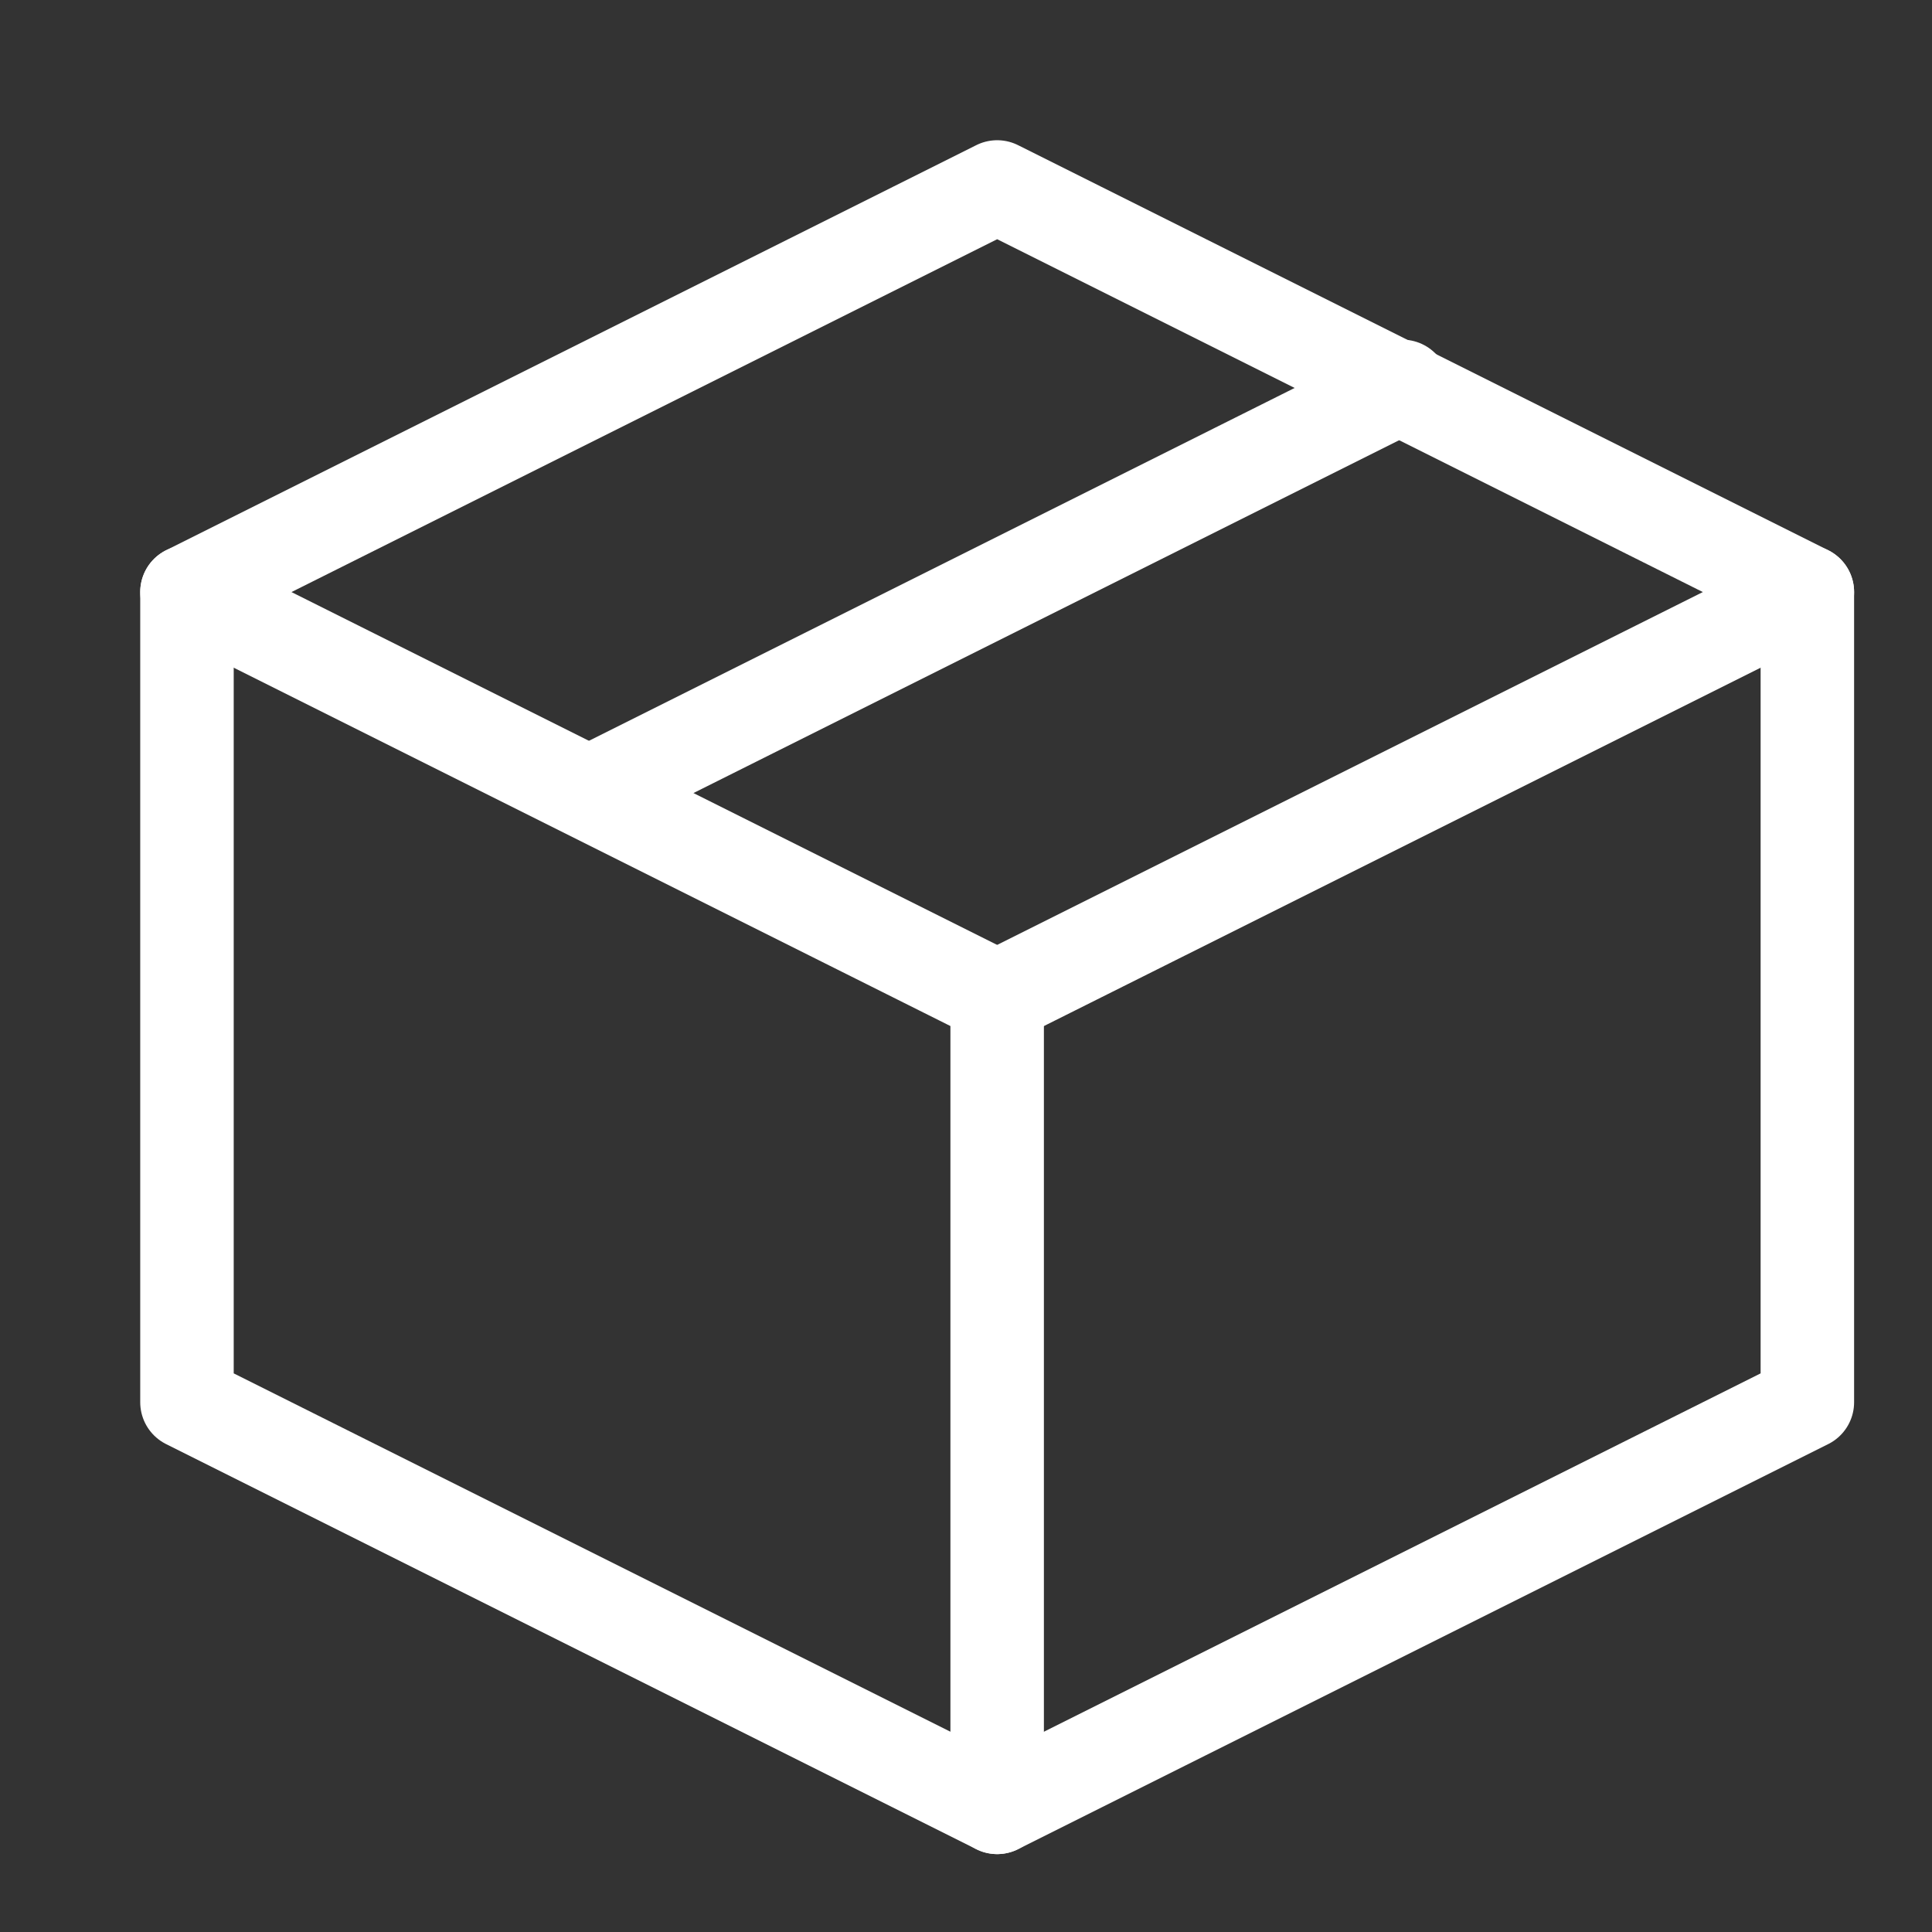 <svg width="31" height="31" viewBox="0 0 31 31" fill="none" xmlns="http://www.w3.org/2000/svg">
<rect x="0" y="0" width="31" height="31" fill="#333333" stroke="none"/>
<path d="M29 9.5L16 3L3 9.5V22.5L16 29L29 22.5V9.5Z" stroke="white" stroke-width="1.5" stroke-linejoin="round"/>
<path d="M3 9.5L16 16" stroke="white" stroke-width="1.5" stroke-linecap="round" stroke-linejoin="round"/>
<path d="M16 29V16" stroke="white" stroke-width="1.5" stroke-linecap="round" stroke-linejoin="round"/>
<path d="M29 9.5L16 16" stroke="white" stroke-width="1.5" stroke-linecap="round" stroke-linejoin="round"/>
<path d="M22.5 6.2L9.5 12.7" stroke="white" stroke-width="1.5" stroke-linecap="round" stroke-linejoin="round"/>
</svg>
